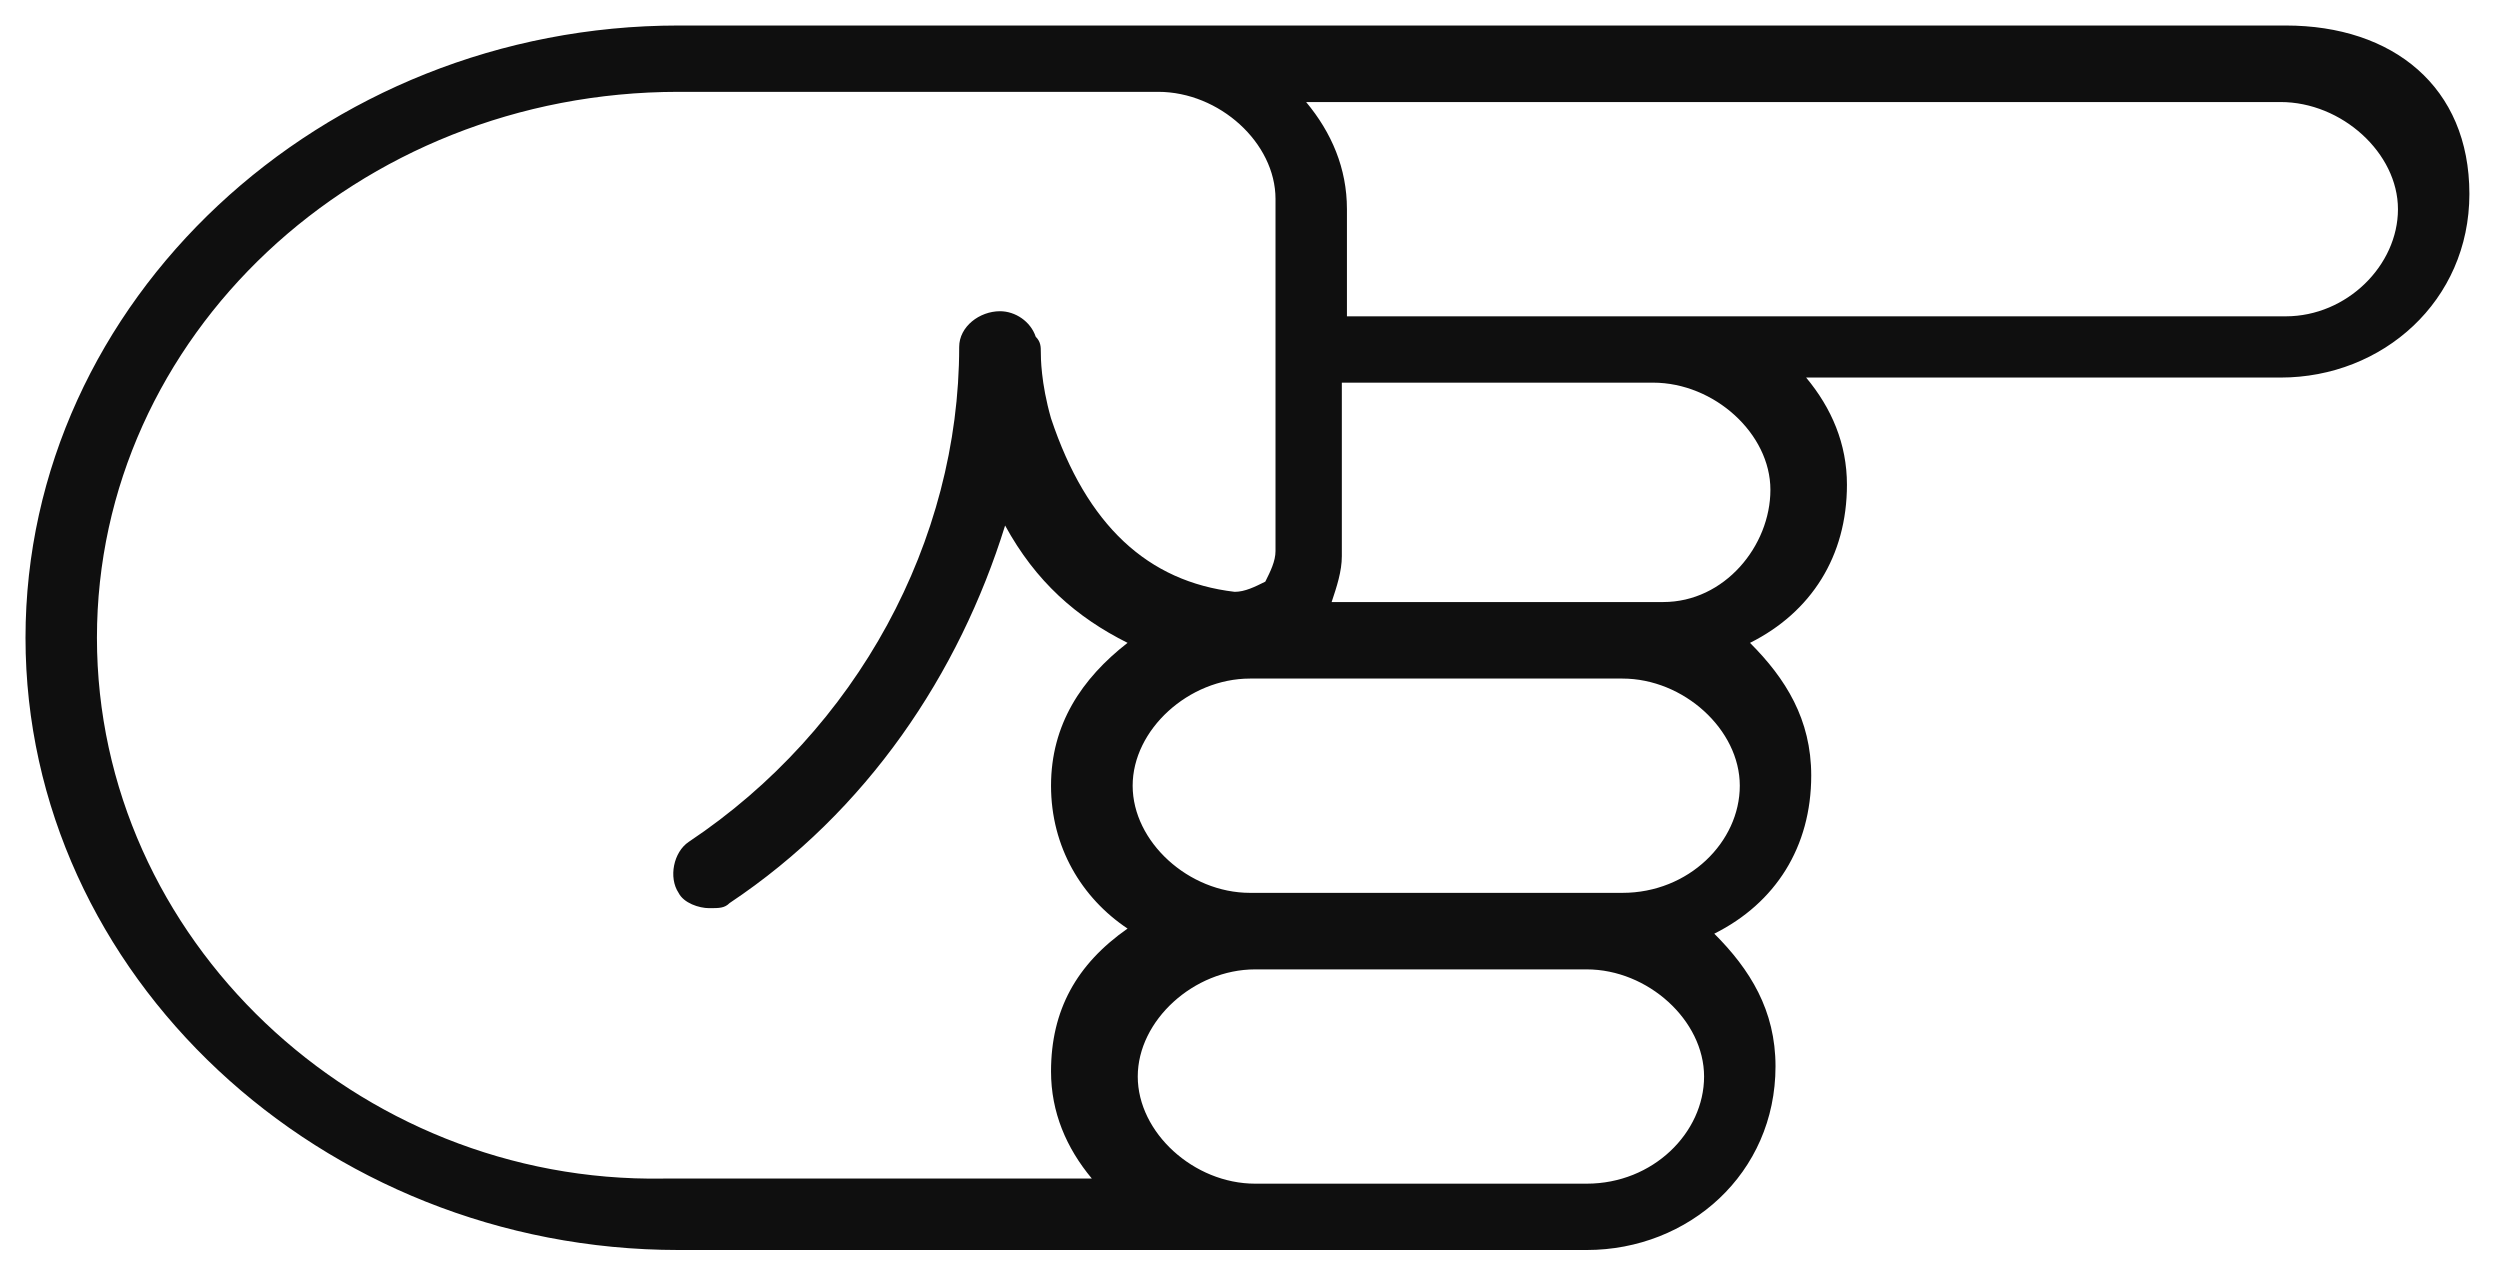 <?xml version="1.0" encoding="utf-8"?>
<!-- Generator: Adobe Illustrator 26.0.1, SVG Export Plug-In . SVG Version: 6.00 Build 0)  -->
<svg version="1.1" id="Layer_1" xmlns="http://www.w3.org/2000/svg" xmlns:xlink="http://www.w3.org/1999/xlink" x="0px" y="0px"
	 viewBox="0 0 49 25" style="enable-background:new 0 0 49 25;" xml:space="preserve">
<style type="text/css">
	.st0{fill:#0F0F0F;}
</style>
<path class="st0" d="M44.8,0.5H29.5l0,0h-4.9H13.3c-7,0-12.8,5.4-12.8,12s5.8,12,12.8,12h11.3h0.1h4.9l0,0h1.5c2,0,3.7-1.5,3.7-3.6
	c0-1.1-0.5-1.9-1.2-2.6c1.2-0.6,1.9-1.7,1.9-3.1c0-1.1-0.5-1.9-1.2-2.6c1.2-0.6,1.9-1.7,1.9-3.1c0-0.8-0.3-1.5-0.8-2.1h9.3
	c2,0,3.7-1.5,3.7-3.6S46.9,0.5,44.8,0.5z M1.9,12.5C1.9,6.6,7,1.8,13.3,1.8h9.4c1.2,0,2.3,1,2.3,2.1v6.9c0,0.2-0.1,0.4-0.2,0.6
	c-0.2,0.1-0.4,0.2-0.6,0.2c-1.7-0.2-2.9-1.3-3.6-3.4c-0.2-0.7-0.2-1.2-0.2-1.3l0,0c0-0.1,0-0.2-0.1-0.3c-0.1-0.3-0.4-0.5-0.7-0.5
	c-0.4,0-0.8,0.3-0.8,0.7c0,3.8-2,7.5-5.3,9.7c-0.3,0.2-0.4,0.7-0.2,1c0.1,0.2,0.4,0.3,0.6,0.3c0.2,0,0.3,0,0.4-0.1
	c2.7-1.8,4.5-4.5,5.4-7.4c0.6,1.1,1.4,1.8,2.4,2.3c-0.9,0.7-1.5,1.6-1.5,2.8c0,1.2,0.6,2.2,1.5,2.8c-1,0.7-1.5,1.6-1.5,2.8
	c0,0.8,0.3,1.5,0.8,2.1h-8.4C7,23.2,1.9,18.4,1.9,12.5z M31.1,23.2h-6.4h-0.1c-1.2,0-2.3-1-2.3-2.1s1.1-2.1,2.3-2.1h6.5
	c1.2,0,2.3,1,2.3,2.1C33.4,22.2,32.4,23.2,31.1,23.2z M31.8,17.5H31h-6.5c-1.2,0-2.3-1-2.3-2.1s1.1-2.1,2.3-2.1h7.3
	c1.2,0,2.3,1,2.3,2.1S33.1,17.5,31.8,17.5z M32.6,11.8h-0.8h-5.7c0.1-0.3,0.2-0.6,0.2-0.9V7.5h6.1c1.2,0,2.3,1,2.3,2.1
	S33.8,11.8,32.6,11.8z M44.8,6.2H32.6h-3.1h-3.1V4.1c0-0.8-0.3-1.5-0.8-2.1h4.5h14.6c1.2,0,2.3,1,2.3,2.1S46,6.2,44.8,6.2z"/>
</svg>
